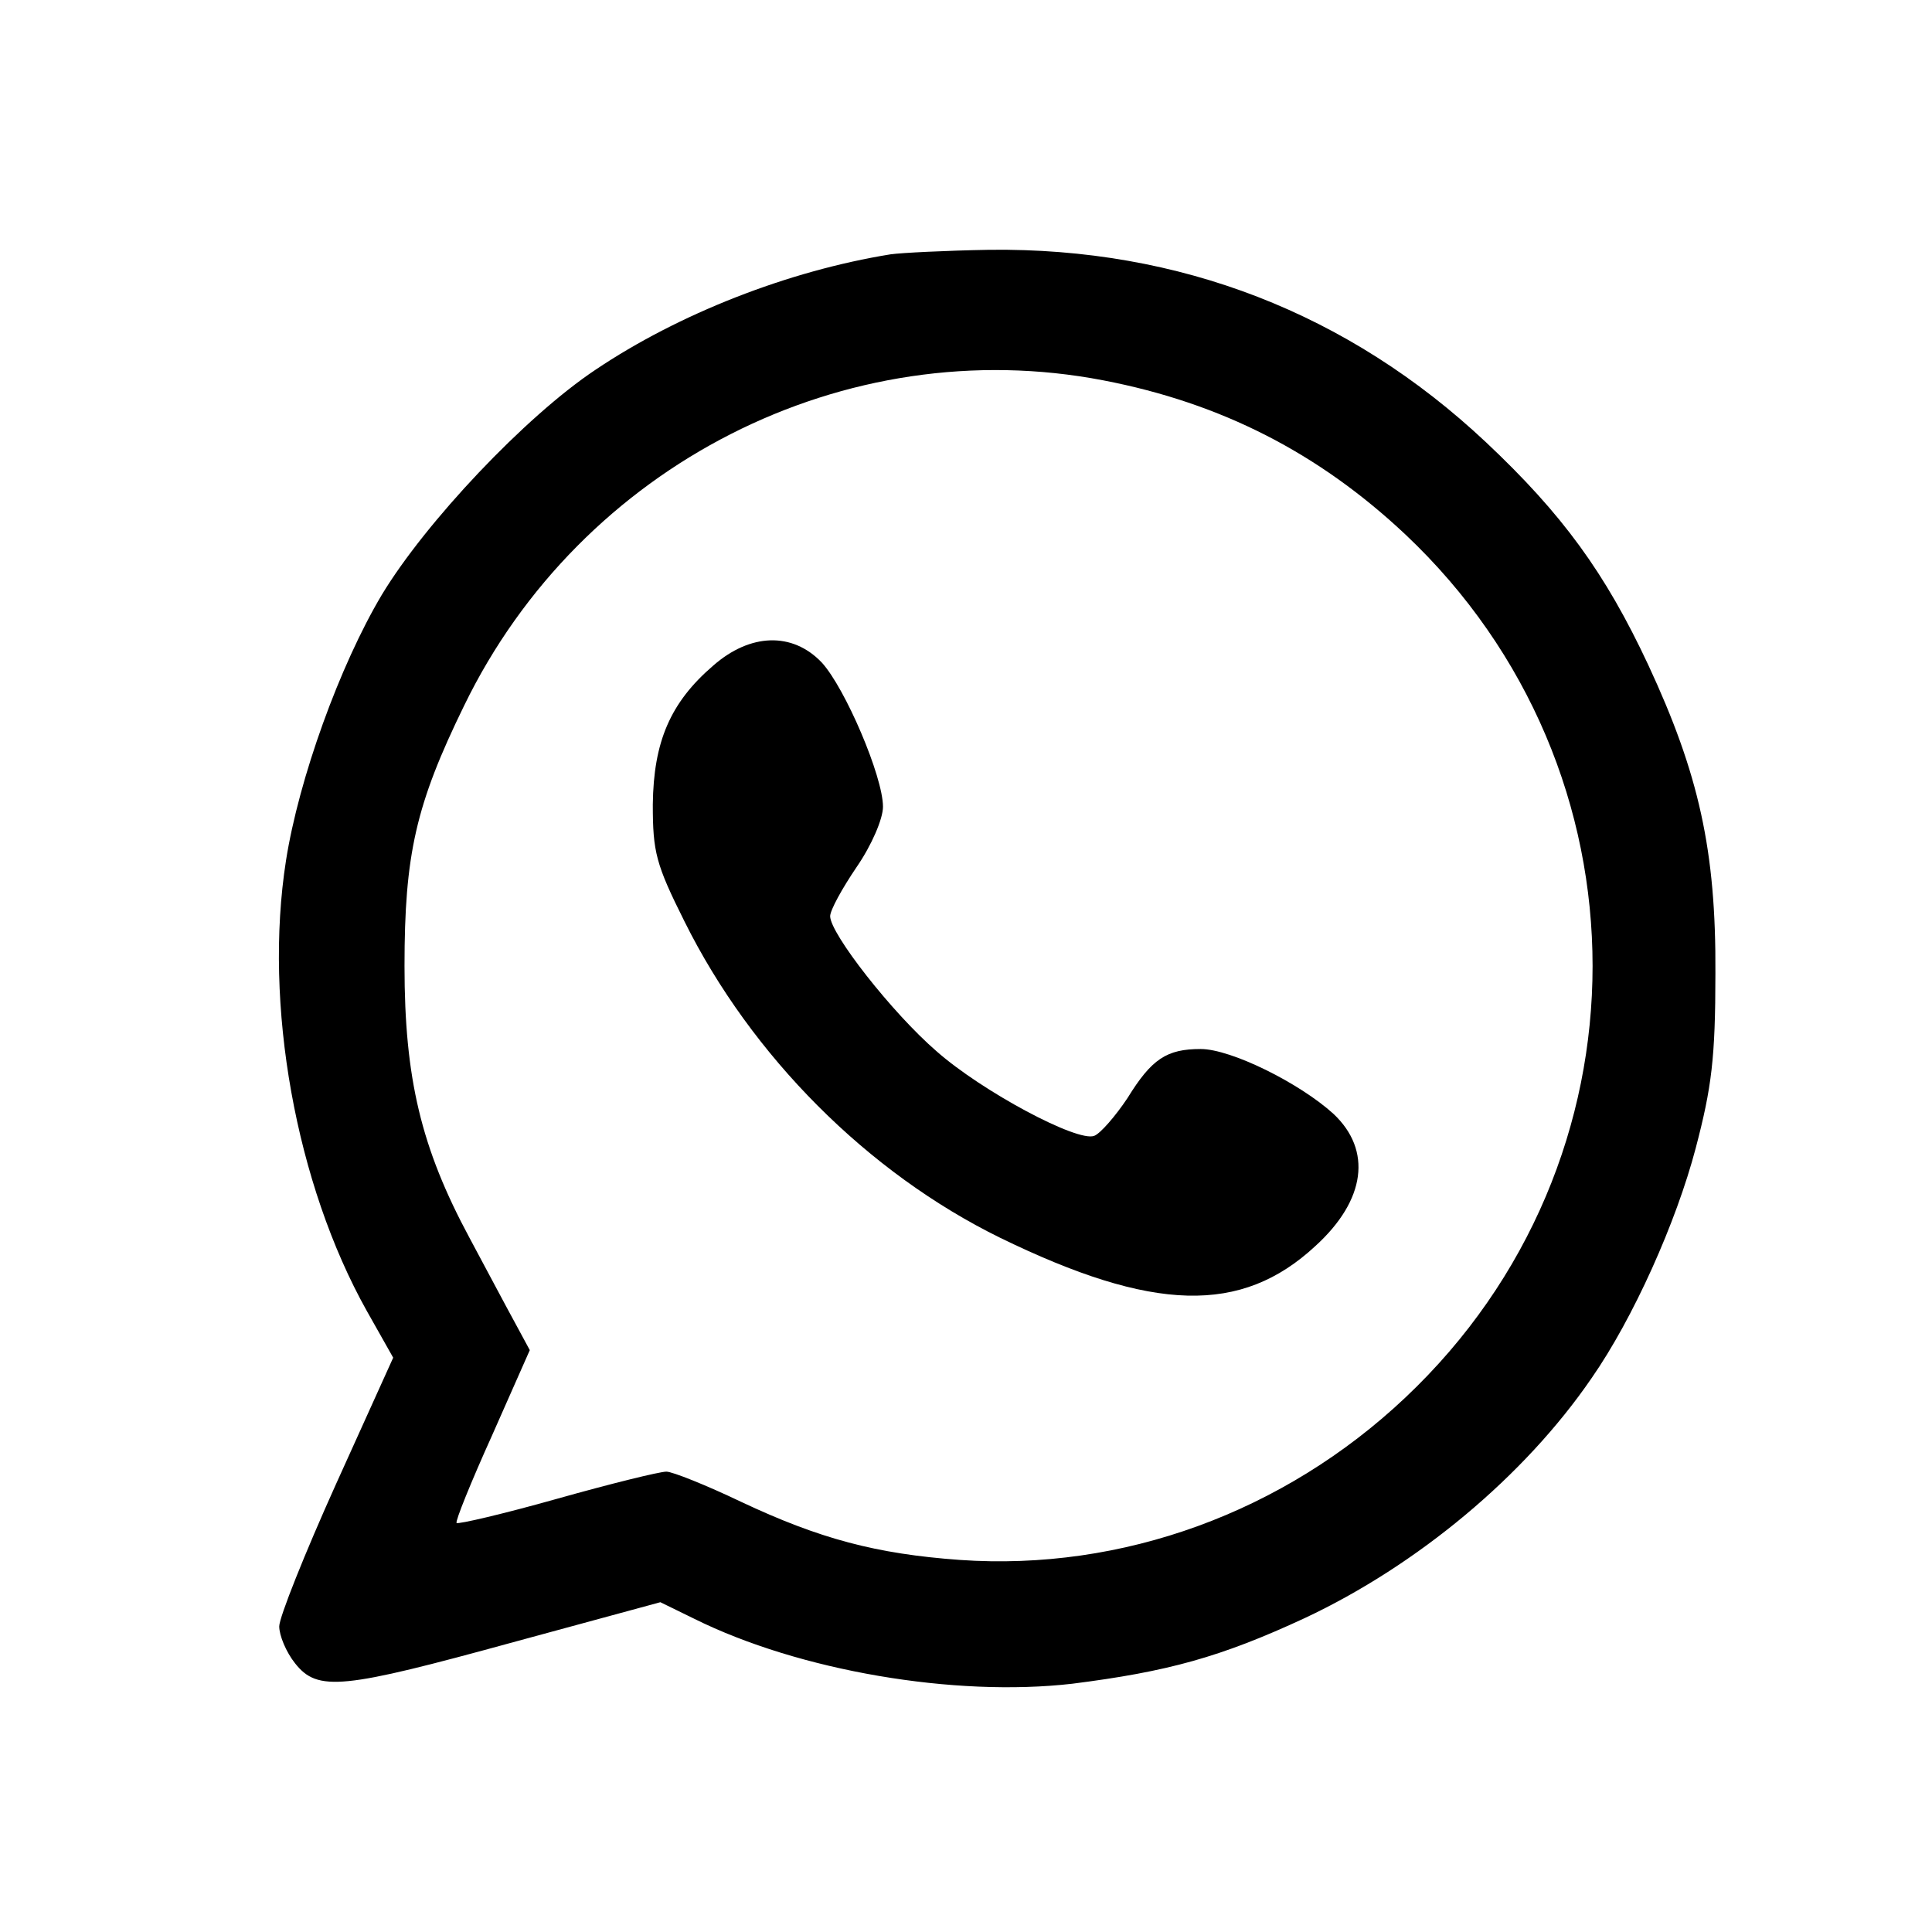 <?xml version="1.0" standalone="no"?>
<!DOCTYPE svg PUBLIC "-//W3C//DTD SVG 20010904//EN"
 "http://www.w3.org/TR/2001/REC-SVG-20010904/DTD/svg10.dtd">
<svg version="1.0" xmlns="http://www.w3.org/2000/svg"
 width="256pt" height="256pt" viewBox="0 0 256 256"
 preserveAspectRatio="xMidYMid meet">

<g transform="translate(0,256) scale(0.1,-0.1)"
fill="#000000" stroke="none">
<path d="M1180 2223 c-136 -22 -281 -79 -391 -153 -93 -62 -225 -202 -283
-298 -56 -94 -110 -244 -127 -352 -30 -191 13 -429 107 -597 l35 -62 -76 -168
c-41 -91 -75 -176 -75 -188 0 -12 9 -34 21 -49 30 -38 63 -34 289 28 l195 53
45 -22 c139 -69 345 -104 501 -86 126 16 196 35 308 87 149 70 291 188 380
318 55 79 112 206 138 305 21 80 26 119 26 231 1 163 -22 265 -89 409 -57 122
-114 200 -215 295 -182 171 -406 258 -658 255 -58 -1 -117 -4 -131 -6z m282
-167 c156 -30 285 -96 400 -204 331 -312 331 -832 0 -1144 -161 -152 -375
-230 -590 -215 -111 8 -186 28 -290 77 -46 22 -91 40 -99 40 -9 0 -74 -16
-145 -36 -71 -20 -131 -34 -133 -32 -2 2 19 54 47 116 l50 113 -20 37 c-11 20
-38 71 -60 112 -64 119 -86 211 -86 360 0 148 15 214 79 345 155 319 505 497
847 431z"/>
<path d="M945 1678 c-57 -49 -79 -101 -80 -184 0 -63 4 -79 42 -155 89 -179
243 -333 418 -419 203 -99 320 -102 418 -11 67 61 75 127 24 175 -45 41 -136
86 -176 86 -45 0 -65 -13 -97 -65 -16 -24 -36 -47 -44 -50 -22 -9 -149 59
-209 112 -59 51 -141 156 -141 179 0 8 16 37 35 65 20 29 35 64 35 80 0 40
-50 157 -81 191 -39 41 -95 39 -144 -4z"/>
</g>
</svg>
